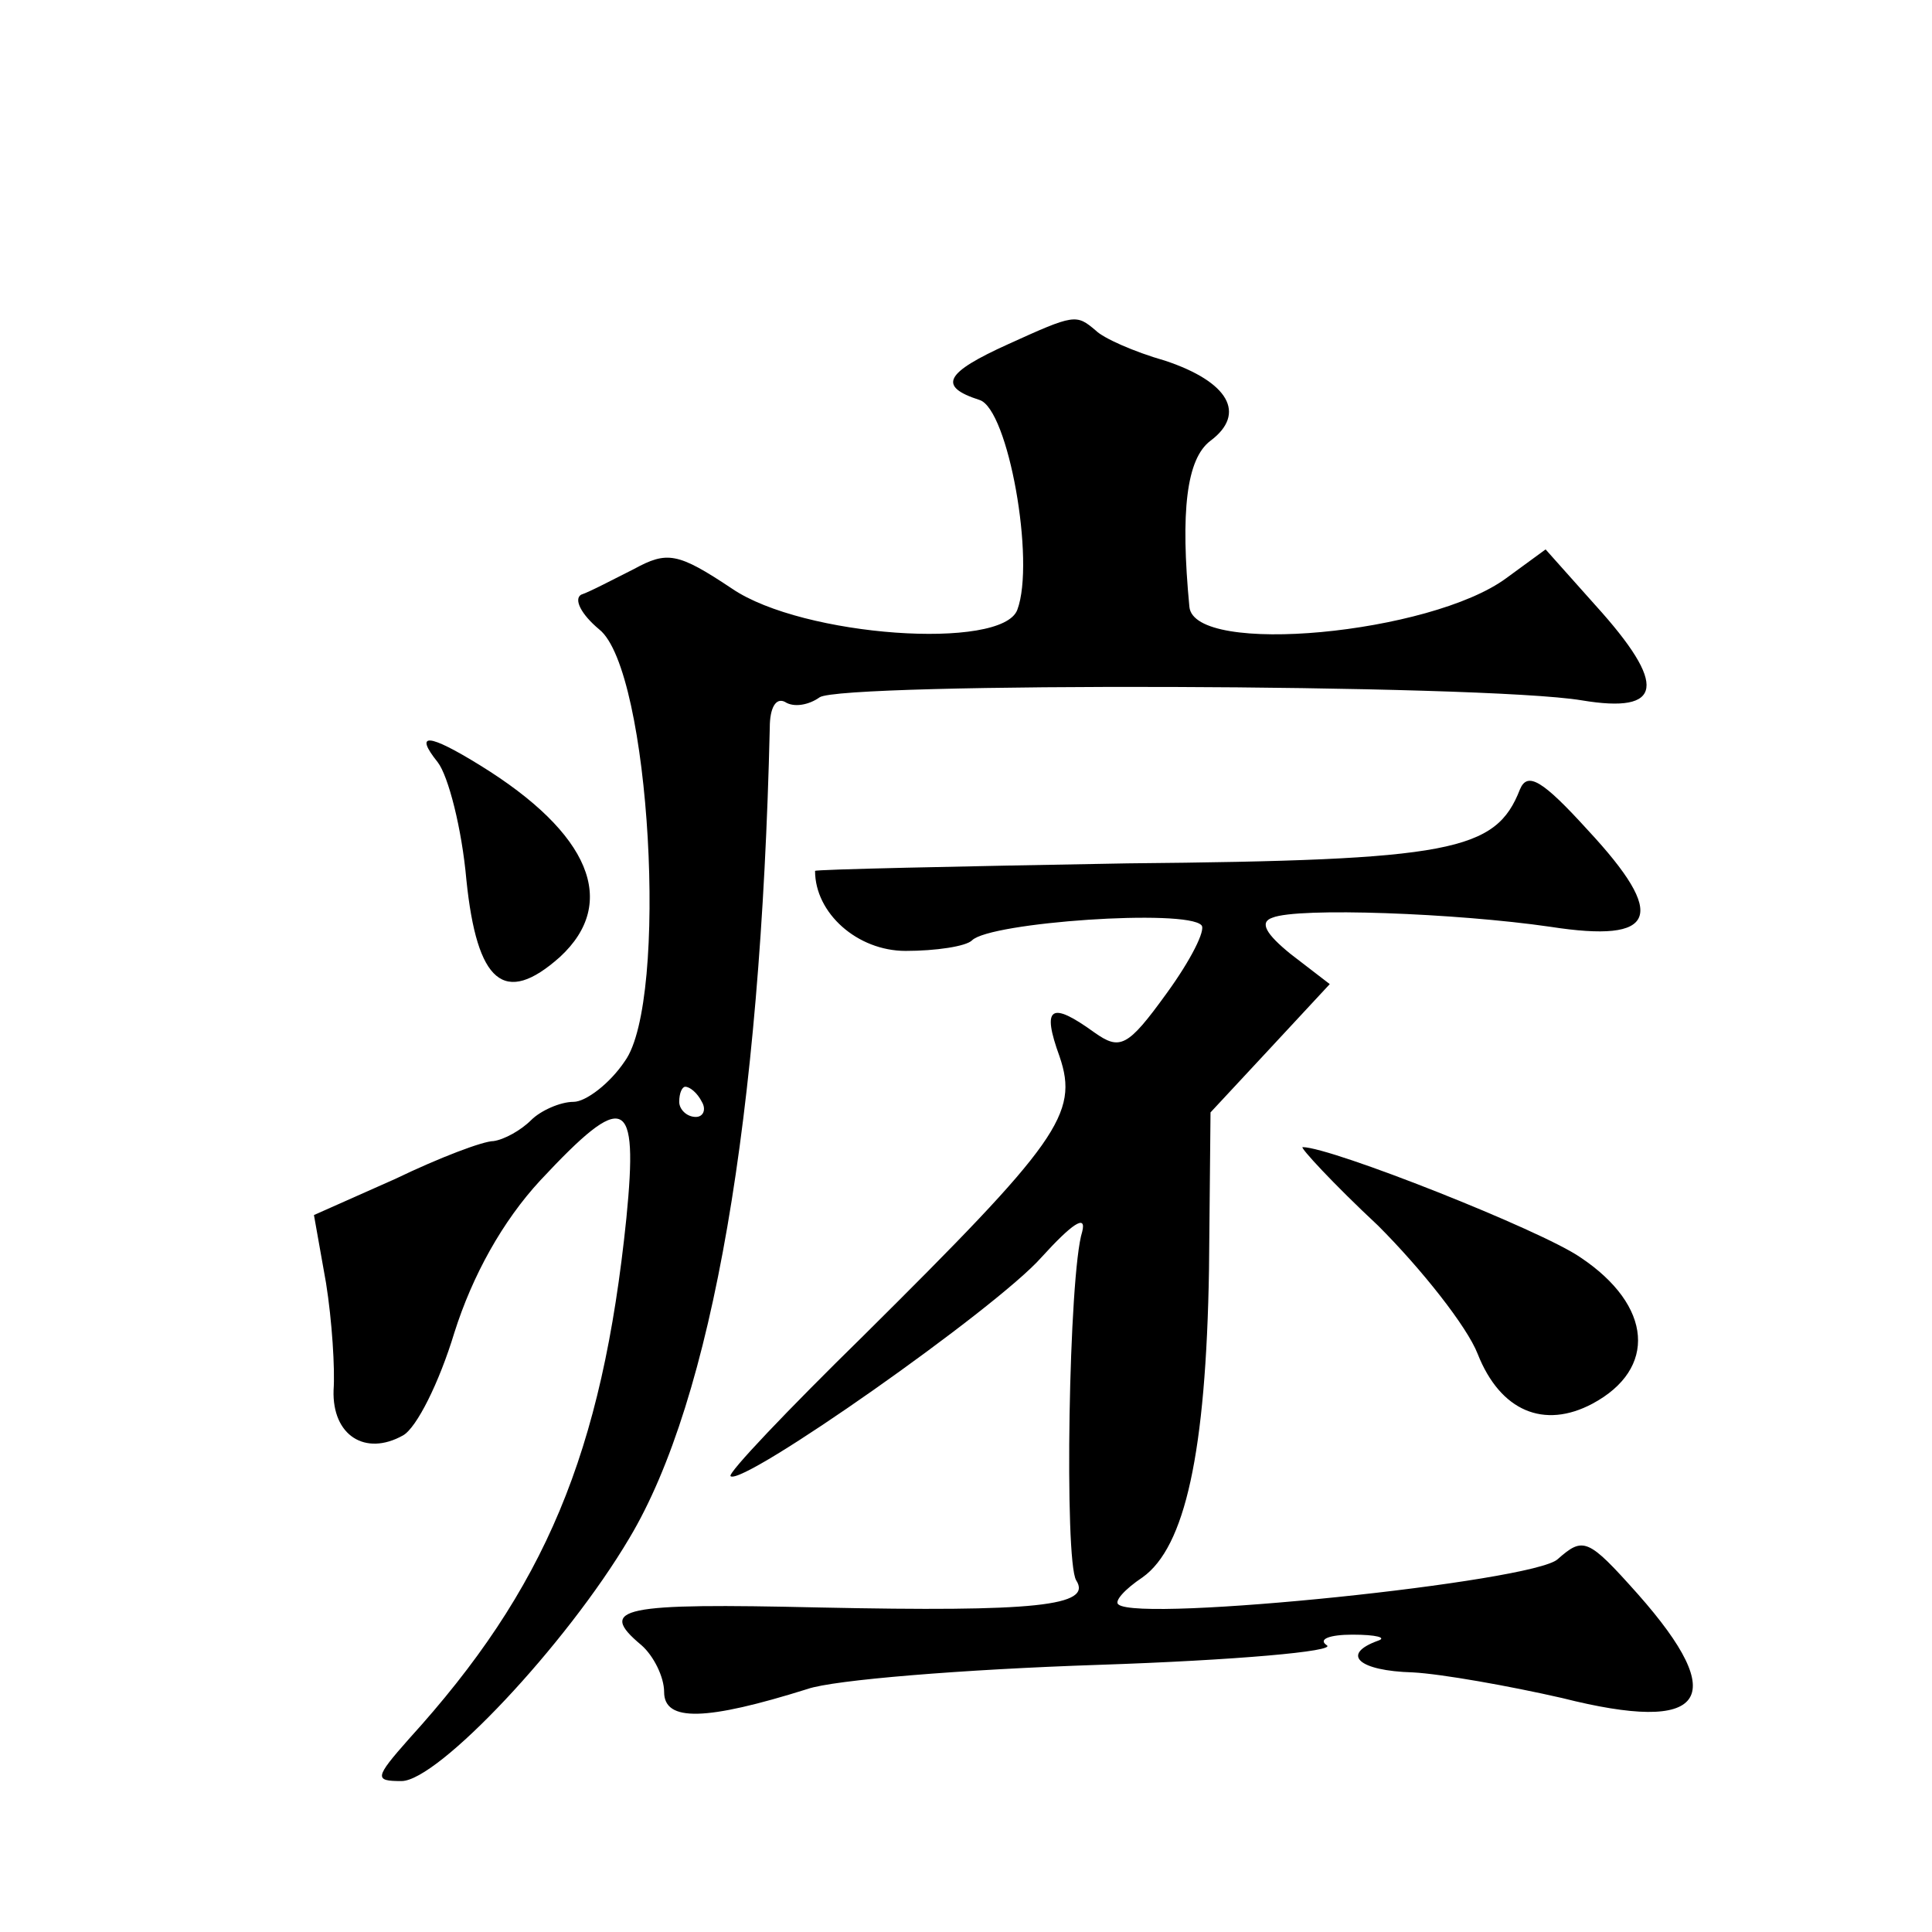 <?xml version="1.0" standalone="no"?>
<!DOCTYPE svg PUBLIC "-//W3C//DTD SVG 20010904//EN"
 "http://www.w3.org/TR/2001/REC-SVG-20010904/DTD/svg10.dtd">
<svg version="1.0" xmlns="http://www.w3.org/2000/svg"
 width="128pt" height="128pt" viewBox="0 0 128 128"
 preserveAspectRatio="xMidYMid meet">
<g transform="translate(0,128) scale(0.1,-0.1)"
fill="#0" stroke="none">
<path d="M668 1052 c-42 -19 -47 -28 -19 -37 19 -6 37 -107 25 -139 -10 -27 -142
-18 -189 14 -36 24 -43 25 -65 13 -14 -7 -29 -15 -35 -17 -5 -3 0 -13 12 -23 34
-27 46 -246 17 -286 -10 -15 -26 -27 -34 -27 -9 0 -22 -6 -28 -12 -7 -7 -18 -13
-25 -14 -7 0 -36 -11 -65 -25 l-54 -24 8 -45 c4 -25 6 -57 5 -71 -1 -30 21 -44
46 -30 9 5 24 35 34 68 12 38 32 74 57 101 56 60 65 56 57 -25 -16 -156 -54 -246
-144 -345 -23 -26 -23 -28 -5 -28 24 0 109 90 151 161 55 92 87 279 93 537 0 13
4 20 10 17 6 -4 16 -2 23 3 14 10 439 9 505 -2 54 -9 57 10 9 63 l-33 37 -26 -19
c-50 -37 -207 -52 -210 -19 -6 63 -2 98 14 110 24 18 12 39 -30 53 -21 6 -41 15
-46 20 -13 11 -14 11 -58 -9z m-203 -502 c3 -5 1 -10 -4 -10 -6 0 -11 5 -11 10
0 6 2 10 4 10 3 0 8 -4 11 -10z M290 775 c7 -9 16 -44 19 -78 7 -68 25 -84 62 -51
39 36 20 82 -53 127 -34 21 -44 22 -28 2z M1007 757 c-16 -41 -45 -47 -260 -49
-114 -2 -207 -4 -207 -5 0 -28 28 -53 60 -53 20 0 40 3 44 7 12 12 142 21 152 10
3 -3 -7 -23 -23 -45 -26 -36 -31 -38 -48 -26 -29 21 -35 17 -23 -16 13 -38 -1 -57
-130 -185 -50 -49 -90 -91 -88 -93 8 -7 176 111 206 145 20 22 30 29 27 17 -9 -28
-12 -218 -4 -231 11 -17 -27 -21 -170 -18 -131 3 -148 0 -118 -25 8 -7 15 -21 15
-31 0 -20 28 -19 95 2 17 6 103 13 193 16 90 3 158 9 151 13 -6 4 2 7 17 7 16 0
23 -2 17 -4 -25 -9 -13 -20 23 -21 19 -1 64 -9 99 -17 95 -24 112 -1 50 69 -33
37 -36 38 -53 23 -16 -15 -277 -42 -291 -30 -3 2 4 10 16 18 28 20 42 82 44 204
l1 104 40 43 39 42 -26 20 c-16 13 -21 21 -12 24 17 7 122 3 184 -6 71 -11 78 7
25 64 -30 33 -40 39 -45 27z M913 468 c29 -29 59 -67 66 -85 15 -38 44 -50 76 -33
43 23 40 65 -8 97 -26 18 -165 73 -184 73 -2 0 20 -24 50 -52z"/>
</g>
</svg>
